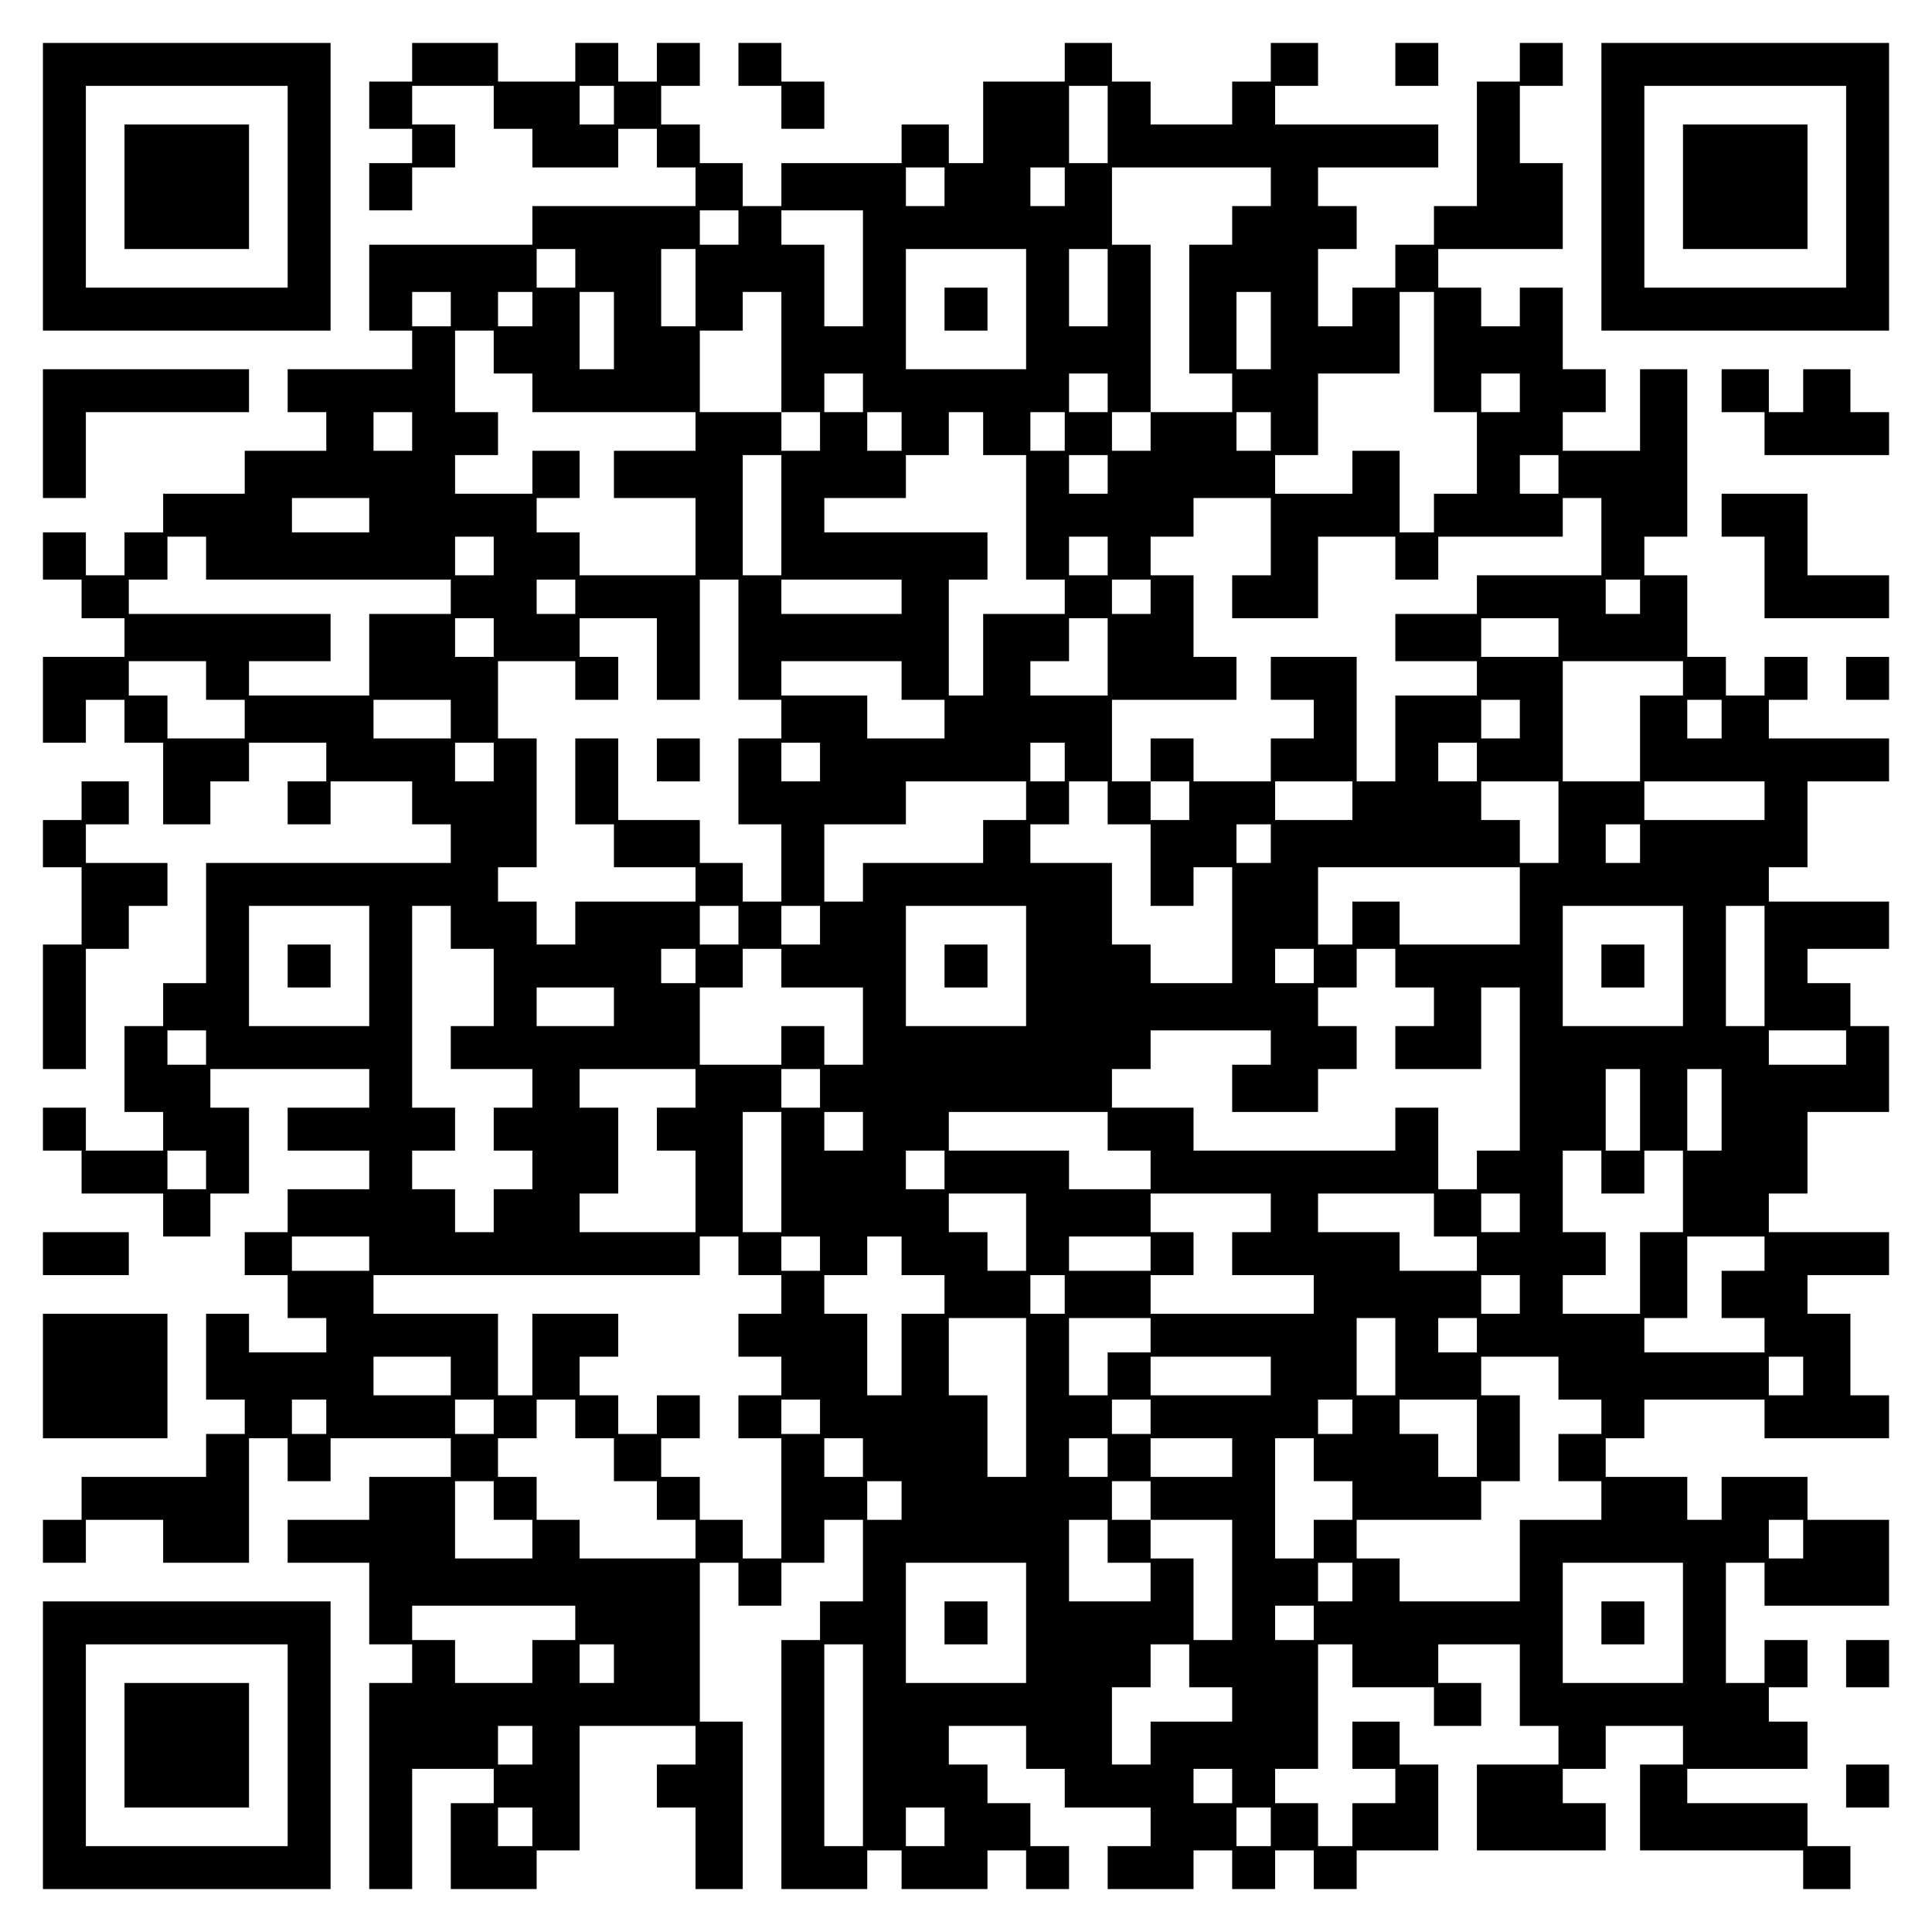 <?xml version="1.0" encoding="UTF-8" standalone="yes"?>
<svg version="1.0" xmlns="http://www.w3.org/2000/svg" width="100mm" height="100mm" viewBox="0 0 450 450" preserveAspectRatio="xMidYMid meet">
  <g transform="translate(0,450) scale(0.1,-0.1)" fill="#000000" stroke="none">
    <path d="M100 4065 l0 -335 335 0 335 0 0 335 0 335 -335 0 -335 0 0 -335z
m570 0 l0 -235 -235 0 -235 0 0 235 0 235 235 0 235 0 0 -235z"/>
    <path d="M290 4065 l0 -145 145 0 145 0 0 145 0 145 -145 0 -145 0 0 -145z"/>
    <path d="M960 4355 l0 -45 -50 0 -50 0 0 -55 0 -55 50 0 50 0 0 -40 0 -40 -50
0 -50 0 0 -55 0 -55 50 0 50 0 0 50 0 50 50 0 50 0 0 50 0 50 -50 0 -50 0 0
45 0 45 95 0 95 0 0 -50 0 -50 45 0 45 0 0 -45 0 -45 100 0 100 0 0 45 0 45
45 0 45 0 0 -45 0 -45 45 0 45 0 0 -45 0 -45 -190 0 -190 0 0 -45 0 -45 -190
0 -190 0 0 -100 0 -100 50 0 50 0 0 -45 0 -45 -145 0 -145 0 0 -50 0 -50 45 0
45 0 0 -45 0 -45 -95 0 -95 0 0 -50 0 -50 -95 0 -95 0 0 -45 0 -45 -45 0 -45
0 0 -50 0 -50 -45 0 -45 0 0 50 0 50 -50 0 -50 0 0 -55 0 -55 45 0 45 0 0 -45
0 -45 50 0 50 0 0 -45 0 -45 -95 0 -95 0 0 -100 0 -100 50 0 50 0 0 50 0 50
45 0 45 0 0 -50 0 -50 45 0 45 0 0 -95 0 -95 55 0 55 0 0 50 0 50 45 0 45 0 0
45 0 45 90 0 90 0 0 -45 0 -45 -45 0 -45 0 0 -50 0 -50 50 0 50 0 0 50 0 50
95 0 95 0 0 -50 0 -50 45 0 45 0 0 -45 0 -45 -285 0 -285 0 0 -140 0 -140 -50
0 -50 0 0 -50 0 -50 -45 0 -45 0 0 -100 0 -100 45 0 45 0 0 -45 0 -45 -90 0
-90 0 0 50 0 50 -50 0 -50 0 0 -50 0 -50 45 0 45 0 0 -50 0 -50 95 0 95 0 0
-50 0 -50 55 0 55 0 0 50 0 50 45 0 45 0 0 100 0 100 -45 0 -45 0 0 45 0 45
185 0 185 0 0 -45 0 -45 -95 0 -95 0 0 -50 0 -50 95 0 95 0 0 -45 0 -45 -95 0
-95 0 0 -50 0 -50 -50 0 -50 0 0 -50 0 -50 50 0 50 0 0 -50 0 -50 45 0 45 0 0
-40 0 -40 -90 0 -90 0 0 45 0 45 -50 0 -50 0 0 -100 0 -100 45 0 45 0 0 -40 0
-40 -45 0 -45 0 0 -50 0 -50 -145 0 -145 0 0 -50 0 -50 -45 0 -45 0 0 -50 0
-50 50 0 50 0 0 50 0 50 90 0 90 0 0 -50 0 -50 100 0 100 0 0 145 0 145 45 0
45 0 0 -50 0 -50 50 0 50 0 0 50 0 50 140 0 140 0 0 -45 0 -45 -95 0 -95 0 0
-50 0 -50 -95 0 -95 0 0 -50 0 -50 95 0 95 0 0 -95 0 -95 50 0 50 0 0 -45 0
-45 -50 0 -50 0 0 -240 0 -240 50 0 50 0 0 140 0 140 95 0 95 0 0 -40 0 -40
-50 0 -50 0 0 -100 0 -100 100 0 100 0 0 45 0 45 50 0 50 0 0 145 0 145 135 0
135 0 0 -45 0 -45 -45 0 -45 0 0 -50 0 -50 45 0 45 0 0 -95 0 -95 55 0 55 0 0
195 0 195 -50 0 -50 0 0 185 0 185 45 0 45 0 0 -50 0 -50 50 0 50 0 0 50 0 50
50 0 50 0 0 50 0 50 45 0 45 0 0 -95 0 -95 -50 0 -50 0 0 -45 0 -45 -45 0 -45
0 0 -290 0 -290 100 0 100 0 0 45 0 45 40 0 40 0 0 -45 0 -45 100 0 100 0 0
45 0 45 45 0 45 0 0 -45 0 -45 50 0 50 0 0 50 0 50 -45 0 -45 0 0 50 0 50 -50
0 -50 0 0 45 0 45 -45 0 -45 0 0 45 0 45 90 0 90 0 0 -50 0 -50 45 0 45 0 0
-45 0 -45 100 0 100 0 0 -45 0 -45 -50 0 -50 0 0 -50 0 -50 100 0 100 0 0 45
0 45 45 0 45 0 0 -45 0 -45 50 0 50 0 0 45 0 45 45 0 45 0 0 -45 0 -45 50 0
50 0 0 45 0 45 95 0 95 0 0 100 0 100 -45 0 -45 0 0 50 0 50 -55 0 -55 0 0
-55 0 -55 50 0 50 0 0 -40 0 -40 -50 0 -50 0 0 -50 0 -50 -40 0 -40 0 0 50 0
50 -50 0 -50 0 0 40 0 40 50 0 50 0 0 145 0 145 40 0 40 0 0 -50 0 -50 95 0
95 0 0 -45 0 -45 55 0 55 0 0 50 0 50 -50 0 -50 0 0 45 0 45 95 0 95 0 0 -95
0 -95 45 0 45 0 0 -45 0 -45 -95 0 -95 0 0 -100 0 -100 150 0 150 0 0 55 0 55
-50 0 -50 0 0 40 0 40 50 0 50 0 0 50 0 50 90 0 90 0 0 -45 0 -45 -50 0 -50 0
0 -100 0 -100 190 0 190 0 0 -45 0 -45 55 0 55 0 0 50 0 50 -50 0 -50 0 0 50
0 50 -140 0 -140 0 0 40 0 40 140 0 140 0 0 55 0 55 -45 0 -45 0 0 40 0 40 45
0 45 0 0 55 0 55 -50 0 -50 0 0 -50 0 -50 -45 0 -45 0 0 140 0 140 45 0 45 0
0 -50 0 -50 145 0 145 0 0 100 0 100 -95 0 -95 0 0 50 0 50 -100 0 -100 0 0
-50 0 -50 -40 0 -40 0 0 50 0 50 -95 0 -95 0 0 45 0 45 45 0 45 0 0 45 0 45
140 0 140 0 0 -45 0 -45 145 0 145 0 0 50 0 50 -45 0 -45 0 0 95 0 95 -50 0
-50 0 0 45 0 45 95 0 95 0 0 50 0 50 -140 0 -140 0 0 45 0 45 45 0 45 0 0 95
0 95 95 0 95 0 0 100 0 100 -45 0 -45 0 0 50 0 50 -50 0 -50 0 0 40 0 40 95 0
95 0 0 55 0 55 -140 0 -140 0 0 40 0 40 45 0 45 0 0 100 0 100 95 0 95 0 0 50
0 50 -140 0 -140 0 0 45 0 45 45 0 45 0 0 50 0 50 -50 0 -50 0 0 -45 0 -45
-45 0 -45 0 0 45 0 45 -45 0 -45 0 0 95 0 95 -50 0 -50 0 0 45 0 45 50 0 50 0
0 195 0 195 -55 0 -55 0 0 -95 0 -95 -90 0 -90 0 0 45 0 45 50 0 50 0 0 50 0
50 -50 0 -50 0 0 95 0 95 -50 0 -50 0 0 -45 0 -45 -45 0 -45 0 0 45 0 45 -50
0 -50 0 0 45 0 45 145 0 145 0 0 100 0 100 -50 0 -50 0 0 90 0 90 50 0 50 0 0
50 0 50 -50 0 -50 0 0 -45 0 -45 -50 0 -50 0 0 -145 0 -145 -50 0 -50 0 0 -45
0 -45 -45 0 -45 0 0 -50 0 -50 -50 0 -50 0 0 -45 0 -45 -40 0 -40 0 0 90 0 90
45 0 45 0 0 50 0 50 -45 0 -45 0 0 45 0 45 140 0 140 0 0 50 0 50 -190 0 -190
0 0 45 0 45 50 0 50 0 0 50 0 50 -55 0 -55 0 0 -45 0 -45 -45 0 -45 0 0 -50 0
-50 -95 0 -95 0 0 50 0 50 -45 0 -45 0 0 45 0 45 -55 0 -55 0 0 -45 0 -45 -95
0 -95 0 0 -95 0 -95 -40 0 -40 0 0 45 0 45 -55 0 -55 0 0 -45 0 -45 -140 0
-140 0 0 -50 0 -50 -45 0 -45 0 0 50 0 50 -50 0 -50 0 0 45 0 45 -45 0 -45 0
0 45 0 45 45 0 45 0 0 50 0 50 -50 0 -50 0 0 -45 0 -45 -45 0 -45 0 0 45 0 45
-50 0 -50 0 0 -45 0 -45 -90 0 -90 0 0 45 0 45 -100 0 -100 0 0 -45z m470
-100 l0 -45 -40 0 -40 0 0 45 0 45 40 0 40 0 0 -45z m1150 -45 l0 -90 -45 0
-45 0 0 90 0 90 45 0 45 0 0 -90z m-380 -145 l0 -45 -45 0 -45 0 0 45 0 45 45
0 45 0 0 -45z m280 0 l0 -45 -40 0 -40 0 0 45 0 45 40 0 40 0 0 -45z m480 0
l0 -45 -45 0 -45 0 0 -45 0 -45 -50 0 -50 0 0 -150 0 -150 50 0 50 0 0 -45 0
-45 -95 0 -95 0 0 -45 0 -45 -45 0 -45 0 0 45 0 45 45 0 45 0 0 195 0 195 -45
0 -45 0 0 90 0 90 185 0 185 0 0 -45z m-1240 -95 l0 -40 -45 0 -45 0 0 40 0
40 45 0 45 0 0 -40z m290 -95 l0 -135 -45 0 -45 0 0 95 0 95 -50 0 -50 0 0 40
0 40 95 0 95 0 0 -135z m-670 0 l0 -45 -45 0 -45 0 0 45 0 45 45 0 45 0 0 -45z
m280 -45 l0 -90 -40 0 -40 0 0 90 0 90 40 0 40 0 0 -90z m770 -50 l0 -140
-140 0 -140 0 0 140 0 140 140 0 140 0 0 -140z m190 50 l0 -90 -45 0 -45 0 0
90 0 90 45 0 45 0 0 -90z m-1530 -50 l0 -40 -45 0 -45 0 0 40 0 40 45 0 45 0
0 -40z m190 0 l0 -40 -40 0 -40 0 0 40 0 40 40 0 40 0 0 -40z m190 -50 l0 -90
-40 0 -40 0 0 90 0 90 40 0 40 0 0 -90z m390 -50 l0 -140 45 0 45 0 0 -45 0
-45 -45 0 -45 0 0 45 0 45 -95 0 -95 0 0 95 0 95 50 0 50 0 0 45 0 45 45 0 45
0 0 -140z m1140 50 l0 -90 -40 0 -40 0 0 90 0 90 40 0 40 0 0 -90z m380 -50
l0 -140 50 0 50 0 0 -95 0 -95 -50 0 -50 0 0 -45 0 -45 -40 0 -40 0 0 95 0 95
-55 0 -55 0 0 -50 0 -50 -90 0 -90 0 0 45 0 45 50 0 50 0 0 95 0 95 95 0 95 0
0 95 0 95 40 0 40 0 0 -140z m-2190 0 l0 -50 45 0 45 0 0 -45 0 -45 190 0 190
0 0 -45 0 -45 -95 0 -95 0 0 -55 0 -55 95 0 95 0 0 -90 0 -90 -135 0 -135 0 0
50 0 50 -50 0 -50 0 0 40 0 40 50 0 50 0 0 55 0 55 -55 0 -55 0 0 -50 0 -50
-90 0 -90 0 0 45 0 45 50 0 50 0 0 50 0 50 -50 0 -50 0 0 95 0 95 45 0 45 0 0
-50z m860 -95 l0 -45 -45 0 -45 0 0 45 0 45 45 0 45 0 0 -45z m570 0 l0 -45
-45 0 -45 0 0 45 0 45 45 0 45 0 0 -45z m960 0 l0 -45 -45 0 -45 0 0 45 0 45
45 0 45 0 0 -45z m-2580 -90 l0 -45 -45 0 -45 0 0 45 0 45 45 0 45 0 0 -45z
m1140 0 l0 -45 -40 0 -40 0 0 45 0 45 40 0 40 0 0 -45z m190 -5 l0 -50 50 0
50 0 0 -145 0 -145 45 0 45 0 0 -40 0 -40 -95 0 -95 0 0 -95 0 -95 -40 0 -40
0 0 135 0 135 45 0 45 0 0 55 0 55 -190 0 -190 0 0 40 0 40 95 0 95 0 0 50 0
50 50 0 50 0 0 50 0 50 40 0 40 0 0 -50z m190 5 l0 -45 -40 0 -40 0 0 45 0 45
40 0 40 0 0 -45z m480 0 l0 -45 -40 0 -40 0 0 45 0 45 40 0 40 0 0 -45z
m-1140 -195 l0 -140 -45 0 -45 0 0 140 0 140 45 0 45 0 0 -140z m760 95 l0
-45 -45 0 -45 0 0 45 0 45 45 0 45 0 0 -45z m1050 0 l0 -45 -45 0 -45 0 0 45
0 45 45 0 45 0 0 -45z m-2770 -95 l0 -40 -90 0 -90 0 0 40 0 40 90 0 90 0 0
-40z m2100 -50 l0 -90 -45 0 -45 0 0 -50 0 -50 100 0 100 0 0 95 0 95 90 0 90
0 0 -50 0 -50 50 0 50 0 0 50 0 50 145 0 145 0 0 45 0 45 45 0 45 0 0 -90 0
-90 -145 0 -145 0 0 -45 0 -45 -95 0 -95 0 0 -55 0 -55 95 0 95 0 0 -40 0 -40
-95 0 -95 0 0 -100 0 -100 -45 0 -45 0 0 145 0 145 -100 0 -100 0 0 -50 0 -50
50 0 50 0 0 -45 0 -45 -50 0 -50 0 0 -50 0 -50 -90 0 -90 0 0 50 0 50 -50 0
-50 0 0 -50 0 -50 45 0 45 0 0 -45 0 -45 -45 0 -45 0 0 45 0 45 -45 0 -45 0 0
95 0 95 145 0 145 0 0 50 0 50 -50 0 -50 0 0 95 0 95 -50 0 -50 0 0 45 0 45
50 0 50 0 0 45 0 45 90 0 90 0 0 -90z m-2480 -50 l0 -50 285 0 285 0 0 -40 0
-40 -95 0 -95 0 0 -95 0 -95 -140 0 -140 0 0 40 0 40 95 0 95 0 0 55 0 55
-235 0 -235 0 0 40 0 40 45 0 45 0 0 50 0 50 45 0 45 0 0 -50z m670 5 l0 -45
-45 0 -45 0 0 45 0 45 45 0 45 0 0 -45z m1430 0 l0 -45 -45 0 -45 0 0 45 0 45
45 0 45 0 0 -45z m-1240 -95 l0 -40 -45 0 -45 0 0 40 0 40 45 0 45 0 0 -40z
m380 -100 l0 -140 50 0 50 0 0 -45 0 -45 -50 0 -50 0 0 -100 0 -100 50 0 50 0
0 -90 0 -90 -45 0 -45 0 0 45 0 45 -50 0 -50 0 0 50 0 50 -95 0 -95 0 0 95 0
95 -50 0 -50 0 0 -100 0 -100 45 0 45 0 0 -50 0 -50 95 0 95 0 0 -40 0 -40
-140 0 -140 0 0 -50 0 -50 -45 0 -45 0 0 50 0 50 -45 0 -45 0 0 40 0 40 45 0
45 0 0 150 0 150 -45 0 -45 0 0 90 0 90 90 0 90 0 0 -45 0 -45 50 0 50 0 0 50
0 50 -45 0 -45 0 0 45 0 45 90 0 90 0 0 -95 0 -95 50 0 50 0 0 140 0 140 45 0
45 0 0 -140z m380 100 l0 -40 -140 0 -140 0 0 40 0 40 140 0 140 0 0 -40z
m580 0 l0 -40 -45 0 -45 0 0 40 0 40 45 0 45 0 0 -40z m1140 0 l0 -40 -40 0
-40 0 0 40 0 40 40 0 40 0 0 -40z m-2670 -95 l0 -45 -45 0 -45 0 0 45 0 45 45
0 45 0 0 -45z m1430 -45 l0 -90 -90 0 -90 0 0 40 0 40 45 0 45 0 0 50 0 50 45
0 45 0 0 -90z m1050 45 l0 -45 -90 0 -90 0 0 45 0 45 90 0 90 0 0 -45z m-3150
-100 l0 -45 45 0 45 0 0 -45 0 -45 -90 0 -90 0 0 50 0 50 -45 0 -45 0 0 40 0
40 90 0 90 0 0 -45z m1620 0 l0 -45 50 0 50 0 0 -45 0 -45 -90 0 -90 0 0 50 0
50 -100 0 -100 0 0 40 0 40 140 0 140 0 0 -45z m1820 5 l0 -40 -50 0 -50 0 0
-100 0 -100 -90 0 -90 0 0 140 0 140 140 0 140 0 0 -40z m-2870 -95 l0 -45
-90 0 -90 0 0 45 0 45 90 0 90 0 0 -45z m2490 0 l0 -45 -45 0 -45 0 0 45 0 45
45 0 45 0 0 -45z m470 0 l0 -45 -40 0 -40 0 0 45 0 45 40 0 40 0 0 -45z
m-2860 -100 l0 -45 -45 0 -45 0 0 45 0 45 45 0 45 0 0 -45z m760 0 l0 -45 -45
0 -45 0 0 45 0 45 45 0 45 0 0 -45z m570 0 l0 -45 -40 0 -40 0 0 45 0 45 40 0
40 0 0 -45z m960 0 l0 -45 -45 0 -45 0 0 45 0 45 45 0 45 0 0 -45z m-1050 -90
l0 -45 -50 0 -50 0 0 -50 0 -50 -140 0 -140 0 0 -45 0 -45 -45 0 -45 0 0 90 0
90 95 0 95 0 0 50 0 50 140 0 140 0 0 -45z m190 -5 l0 -50 50 0 50 0 0 -95 0
-95 50 0 50 0 0 45 0 45 45 0 45 0 0 -135 0 -135 -95 0 -95 0 0 45 0 45 -45 0
-45 0 0 95 0 95 -95 0 -95 0 0 45 0 45 45 0 45 0 0 50 0 50 45 0 45 0 0 -50z
m570 5 l0 -45 -90 0 -90 0 0 45 0 45 90 0 90 0 0 -45z m480 -50 l0 -95 -45 0
-45 0 0 50 0 50 -45 0 -45 0 0 45 0 45 90 0 90 0 0 -95z m480 50 l0 -45 -140
0 -140 0 0 45 0 45 140 0 140 0 0 -45z m-1150 -100 l0 -45 -40 0 -40 0 0 45 0
45 40 0 40 0 0 -45z m860 0 l0 -45 -40 0 -40 0 0 45 0 45 40 0 40 0 0 -45z
m-280 -145 l0 -90 -140 0 -140 0 0 50 0 50 -55 0 -55 0 0 -50 0 -50 -40 0 -40
0 0 90 0 90 235 0 235 0 0 -90z m-2680 -140 l0 -140 -140 0 -140 0 0 140 0
140 140 0 140 0 0 -140z m190 90 l0 -50 50 0 50 0 0 -90 0 -90 -50 0 -50 0 0
-50 0 -50 95 0 95 0 0 -45 0 -45 -45 0 -45 0 0 -50 0 -50 45 0 45 0 0 -45 0
-45 -45 0 -45 0 0 -50 0 -50 -45 0 -45 0 0 50 0 50 -50 0 -50 0 0 45 0 45 50
0 50 0 0 50 0 50 -50 0 -50 0 0 235 0 235 45 0 45 0 0 -50z m670 5 l0 -45 -45
0 -45 0 0 45 0 45 45 0 45 0 0 -45z m190 0 l0 -45 -45 0 -45 0 0 45 0 45 45 0
45 0 0 -45z m480 -95 l0 -140 -140 0 -140 0 0 140 0 140 140 0 140 0 0 -140z
m1530 0 l0 -140 -140 0 -140 0 0 140 0 140 140 0 140 0 0 -140z m190 0 l0
-140 -45 0 -45 0 0 140 0 140 45 0 45 0 0 -140z m-2490 0 l0 -40 -40 0 -40 0
0 40 0 40 40 0 40 0 0 -40z m200 -5 l0 -45 95 0 95 0 0 -90 0 -90 -45 0 -45 0
0 45 0 45 -50 0 -50 0 0 -45 0 -45 -95 0 -95 0 0 90 0 90 50 0 50 0 0 45 0 45
45 0 45 0 0 -45z m1240 5 l0 -40 -45 0 -45 0 0 40 0 40 45 0 45 0 0 -40z m190
-5 l0 -45 45 0 45 0 0 -45 0 -45 -45 0 -45 0 0 -50 0 -50 100 0 100 0 0 95 0
95 45 0 45 0 0 -190 0 -190 -50 0 -50 0 0 -45 0 -45 -45 0 -45 0 0 95 0 95
-50 0 -50 0 0 -50 0 -50 -235 0 -235 0 0 50 0 50 -95 0 -95 0 0 45 0 45 45 0
45 0 0 45 0 45 140 0 140 0 0 -40 0 -40 -45 0 -45 0 0 -55 0 -55 100 0 100 0
0 50 0 50 45 0 45 0 0 50 0 50 -45 0 -45 0 0 45 0 45 45 0 45 0 0 45 0 45 45
0 45 0 0 -45z m-1820 -90 l0 -45 -90 0 -90 0 0 45 0 45 90 0 90 0 0 -45z
m-950 -95 l0 -40 -45 0 -45 0 0 40 0 40 45 0 45 0 0 -40z m3820 0 l0 -40 -90
0 -90 0 0 40 0 40 90 0 90 0 0 -40z m-2680 -95 l0 -45 -45 0 -45 0 0 -50 0
-50 45 0 45 0 0 -95 0 -95 -135 0 -135 0 0 45 0 45 45 0 45 0 0 100 0 100 -45
0 -45 0 0 45 0 45 135 0 135 0 0 -45z m290 0 l0 -45 -45 0 -45 0 0 45 0 45 45
0 45 0 0 -45z m1910 -50 l0 -95 -40 0 -40 0 0 95 0 95 40 0 40 0 0 -95z m190
0 l0 -95 -40 0 -40 0 0 95 0 95 40 0 40 0 0 -95z m-2190 -145 l0 -140 -45 0
-45 0 0 140 0 140 45 0 45 0 0 -140z m190 95 l0 -45 -45 0 -45 0 0 45 0 45 45
0 45 0 0 -45z m570 0 l0 -45 50 0 50 0 0 -45 0 -45 -95 0 -95 0 0 45 0 45
-140 0 -140 0 0 45 0 45 185 0 185 0 0 -45z m-2100 -90 l0 -45 -45 0 -45 0 0
45 0 45 45 0 45 0 0 -45z m1720 0 l0 -45 -45 0 -45 0 0 45 0 45 45 0 45 0 0
-45z m1530 -5 l0 -50 50 0 50 0 0 50 0 50 45 0 45 0 0 -95 0 -95 -50 0 -50 0
0 -95 0 -95 -90 0 -90 0 0 45 0 45 50 0 50 0 0 50 0 50 -50 0 -50 0 0 95 0 95
45 0 45 0 0 -50z m-1340 -140 l0 -90 -45 0 -45 0 0 45 0 45 -45 0 -45 0 0 45
0 45 90 0 90 0 0 -90z m570 45 l0 -45 -45 0 -45 0 0 -50 0 -50 95 0 95 0 0
-45 0 -45 -190 0 -190 0 0 45 0 45 50 0 50 0 0 50 0 50 -50 0 -50 0 0 45 0 45
140 0 140 0 0 -45z m380 -5 l0 -50 50 0 50 0 0 -40 0 -40 -90 0 -90 0 0 45 0
45 -95 0 -95 0 0 45 0 45 135 0 135 0 0 -50z m200 5 l0 -45 -45 0 -45 0 0 45
0 45 45 0 45 0 0 -45z m-2680 -95 l0 -40 -90 0 -90 0 0 40 0 40 90 0 90 0 0
-40z m860 -5 l0 -45 50 0 50 0 0 -45 0 -45 -50 0 -50 0 0 -50 0 -50 50 0 50 0
0 -45 0 -45 -50 0 -50 0 0 -50 0 -50 50 0 50 0 0 -140 0 -140 -45 0 -45 0 0
45 0 45 -50 0 -50 0 0 50 0 50 -45 0 -45 0 0 45 0 45 45 0 45 0 0 50 0 50 -50
0 -50 0 0 -45 0 -45 -45 0 -45 0 0 45 0 45 -45 0 -45 0 0 45 0 45 45 0 45 0 0
50 0 50 -100 0 -100 0 0 -95 0 -95 -40 0 -40 0 0 95 0 95 -145 0 -145 0 0 45
0 45 380 0 380 0 0 45 0 45 45 0 45 0 0 -45z m190 5 l0 -40 -45 0 -45 0 0 40
0 40 45 0 45 0 0 -40z m190 -5 l0 -45 50 0 50 0 0 -45 0 -45 -50 0 -50 0 0
-95 0 -95 -40 0 -40 0 0 95 0 95 -50 0 -50 0 0 45 0 45 50 0 50 0 0 45 0 45
40 0 40 0 0 -45z m580 5 l0 -40 -95 0 -95 0 0 40 0 40 95 0 95 0 0 -40z m1430
0 l0 -40 -50 0 -50 0 0 -55 0 -55 50 0 50 0 0 -40 0 -40 -140 0 -140 0 0 40 0
40 50 0 50 0 0 95 0 95 90 0 90 0 0 -40z m-1630 -95 l0 -45 -40 0 -40 0 0 45
0 45 40 0 40 0 0 -45z m1060 0 l0 -45 -45 0 -45 0 0 45 0 45 45 0 45 0 0 -45z
m-1150 -240 l0 -185 -45 0 -45 0 0 95 0 95 -45 0 -45 0 0 90 0 90 90 0 90 0 0
-185z m290 145 l0 -40 -50 0 -50 0 0 -50 0 -50 -45 0 -45 0 0 90 0 90 95 0 95
0 0 -40z m570 -50 l0 -90 -45 0 -45 0 0 90 0 90 45 0 45 0 0 -90z m190 50 l0
-40 -45 0 -45 0 0 40 0 40 45 0 45 0 0 -40z m-2390 -95 l0 -45 -90 0 -90 0 0
45 0 45 90 0 90 0 0 -45z m1910 0 l0 -45 -140 0 -140 0 0 45 0 45 140 0 140 0
0 -45z m670 -5 l0 -50 50 0 50 0 0 -40 0 -40 -50 0 -50 0 0 -55 0 -55 50 0 50
0 0 -45 0 -45 -95 0 -95 0 0 -95 0 -95 -140 0 -140 0 0 50 0 50 -50 0 -50 0 0
45 0 45 145 0 145 0 0 45 0 45 45 0 45 0 0 100 0 100 -45 0 -45 0 0 45 0 45
90 0 90 0 0 -50z m570 5 l0 -45 -40 0 -40 0 0 45 0 45 40 0 40 0 0 -45z
m-3440 -95 l0 -40 -40 0 -40 0 0 40 0 40 40 0 40 0 0 -40z m390 0 l0 -40 -45
0 -45 0 0 40 0 40 45 0 45 0 0 -40z m190 -5 l0 -45 45 0 45 0 0 -50 0 -50 50
0 50 0 0 -45 0 -45 45 0 45 0 0 -45 0 -45 -135 0 -135 0 0 45 0 45 -50 0 -50
0 0 50 0 50 -45 0 -45 0 0 45 0 45 45 0 45 0 0 45 0 45 45 0 45 0 0 -45z m570
5 l0 -40 -45 0 -45 0 0 40 0 40 45 0 45 0 0 -40z m770 0 l0 -40 -45 0 -45 0 0
40 0 40 45 0 45 0 0 -40z m470 0 l0 -40 -40 0 -40 0 0 40 0 40 40 0 40 0 0
-40z m290 -50 l0 -90 -45 0 -45 0 0 50 0 50 -45 0 -45 0 0 40 0 40 90 0 90 0
0 -90z m-1430 -45 l0 -45 -45 0 -45 0 0 45 0 45 45 0 45 0 0 -45z m570 0 l0
-45 -45 0 -45 0 0 45 0 45 45 0 45 0 0 -45z m290 0 l0 -45 -95 0 -95 0 0 45 0
45 95 0 95 0 0 -45z m190 -5 l0 -50 45 0 45 0 0 -45 0 -45 -45 0 -45 0 0 -45
0 -45 -45 0 -45 0 0 140 0 140 45 0 45 0 0 -50z m-1910 -95 l0 -45 45 0 45 0
0 -45 0 -45 -90 0 -90 0 0 90 0 90 45 0 45 0 0 -45z m950 0 l0 -45 -40 0 -40
0 0 45 0 45 40 0 40 0 0 -45z m580 0 l0 -45 95 0 95 0 0 -140 0 -140 -45 0
-45 0 0 95 0 95 -50 0 -50 0 0 45 0 45 -45 0 -45 0 0 45 0 45 45 0 45 0 0 -45z
m-100 -95 l0 -50 50 0 50 0 0 -45 0 -45 -95 0 -95 0 0 95 0 95 45 0 45 0 0
-50z m1620 5 l0 -45 -40 0 -40 0 0 45 0 45 40 0 40 0 0 -45z m-1810 -195 l0
-140 -140 0 -140 0 0 140 0 140 140 0 140 0 0 -140z m760 95 l0 -45 -40 0 -40
0 0 45 0 45 40 0 40 0 0 -45z m770 -95 l0 -140 -140 0 -140 0 0 140 0 140 140
0 140 0 0 -140z m-2580 0 l0 -40 -50 0 -50 0 0 -50 0 -50 -90 0 -90 0 0 50 0
50 -50 0 -50 0 0 40 0 40 190 0 190 0 0 -40z m1720 0 l0 -40 -45 0 -45 0 0 40
0 40 45 0 45 0 0 -40z m-1630 -95 l0 -45 -40 0 -40 0 0 45 0 45 40 0 40 0 0
-45z m580 -190 l0 -235 -45 0 -45 0 0 235 0 235 45 0 45 0 0 -235z m760 185
l0 -50 50 0 50 0 0 -40 0 -40 -95 0 -95 0 0 -50 0 -50 -45 0 -45 0 0 90 0 90
45 0 45 0 0 50 0 50 45 0 45 0 0 -50z m-1530 -185 l0 -45 -40 0 -40 0 0 45 0
45 40 0 40 0 0 -45z m1630 -95 l0 -40 -45 0 -45 0 0 40 0 40 45 0 45 0 0 -40z
m-1630 -95 l0 -45 -40 0 -40 0 0 45 0 45 40 0 40 0 0 -45z m960 0 l0 -45 -45
0 -45 0 0 45 0 45 45 0 45 0 0 -45z m760 0 l0 -45 -40 0 -40 0 0 45 0 45 40 0
40 0 0 -45z"/>
    <path d="M2200 3780 l0 -50 50 0 50 0 0 50 0 50 -50 0 -50 0 0 -50z"/>
    <path d="M1530 2730 l0 -50 50 0 50 0 0 50 0 50 -50 0 -50 0 0 -50z"/>
    <path d="M670 2250 l0 -50 50 0 50 0 0 50 0 50 -50 0 -50 0 0 -50z"/>
    <path d="M2200 2250 l0 -50 50 0 50 0 0 50 0 50 -50 0 -50 0 0 -50z"/>
    <path d="M3730 2250 l0 -50 50 0 50 0 0 50 0 50 -50 0 -50 0 0 -50z"/>
    <path d="M2200 720 l0 -50 50 0 50 0 0 50 0 50 -50 0 -50 0 0 -50z"/>
    <path d="M3730 720 l0 -50 50 0 50 0 0 50 0 50 -50 0 -50 0 0 -50z"/>
    <path d="M1720 4350 l0 -50 50 0 50 0 0 -50 0 -50 50 0 50 0 0 55 0 55 -50 0
-50 0 0 45 0 45 -50 0 -50 0 0 -50z"/>
    <path d="M3250 4350 l0 -50 50 0 50 0 0 50 0 50 -50 0 -50 0 0 -50z"/>
    <path d="M3730 4065 l0 -335 335 0 335 0 0 335 0 335 -335 0 -335 0 0 -335z
m570 0 l0 -235 -235 0 -235 0 0 235 0 235 235 0 235 0 0 -235z"/>
    <path d="M3920 4065 l0 -145 145 0 145 0 0 145 0 145 -145 0 -145 0 0 -145z"/>
    <path d="M100 3490 l0 -150 50 0 50 0 0 100 0 100 190 0 190 0 0 50 0 50 -240
0 -240 0 0 -150z"/>
    <path d="M4010 3590 l0 -50 50 0 50 0 0 -50 0 -50 145 0 145 0 0 50 0 50 -45
0 -45 0 0 50 0 50 -55 0 -55 0 0 -50 0 -50 -40 0 -40 0 0 50 0 50 -55 0 -55 0
0 -50z"/>
    <path d="M4010 3300 l0 -50 50 0 50 0 0 -95 0 -95 145 0 145 0 0 50 0 50 -95
0 -95 0 0 95 0 95 -100 0 -100 0 0 -50z"/>
    <path d="M4300 2920 l0 -50 50 0 50 0 0 50 0 50 -50 0 -50 0 0 -50z"/>
    <path d="M190 2635 l0 -45 -45 0 -45 0 0 -55 0 -55 45 0 45 0 0 -90 0 -90 -45
0 -45 0 0 -145 0 -145 50 0 50 0 0 140 0 140 50 0 50 0 0 50 0 50 45 0 45 0 0
50 0 50 -95 0 -95 0 0 45 0 45 50 0 50 0 0 50 0 50 -55 0 -55 0 0 -45z"/>
    <path d="M100 1580 l0 -50 100 0 100 0 0 50 0 50 -100 0 -100 0 0 -50z"/>
    <path d="M100 1295 l0 -145 145 0 145 0 0 145 0 145 -145 0 -145 0 0 -145z"/>
    <path d="M100 435 l0 -335 335 0 335 0 0 335 0 335 -335 0 -335 0 0 -335z
m570 0 l0 -235 -235 0 -235 0 0 235 0 235 235 0 235 0 0 -235z"/>
    <path d="M290 435 l0 -145 145 0 145 0 0 145 0 145 -145 0 -145 0 0 -145z"/>
    <path d="M4300 625 l0 -55 50 0 50 0 0 55 0 55 -50 0 -50 0 0 -55z"/>
    <path d="M4300 340 l0 -50 50 0 50 0 0 50 0 50 -50 0 -50 0 0 -50z"/>
  </g>
</svg>